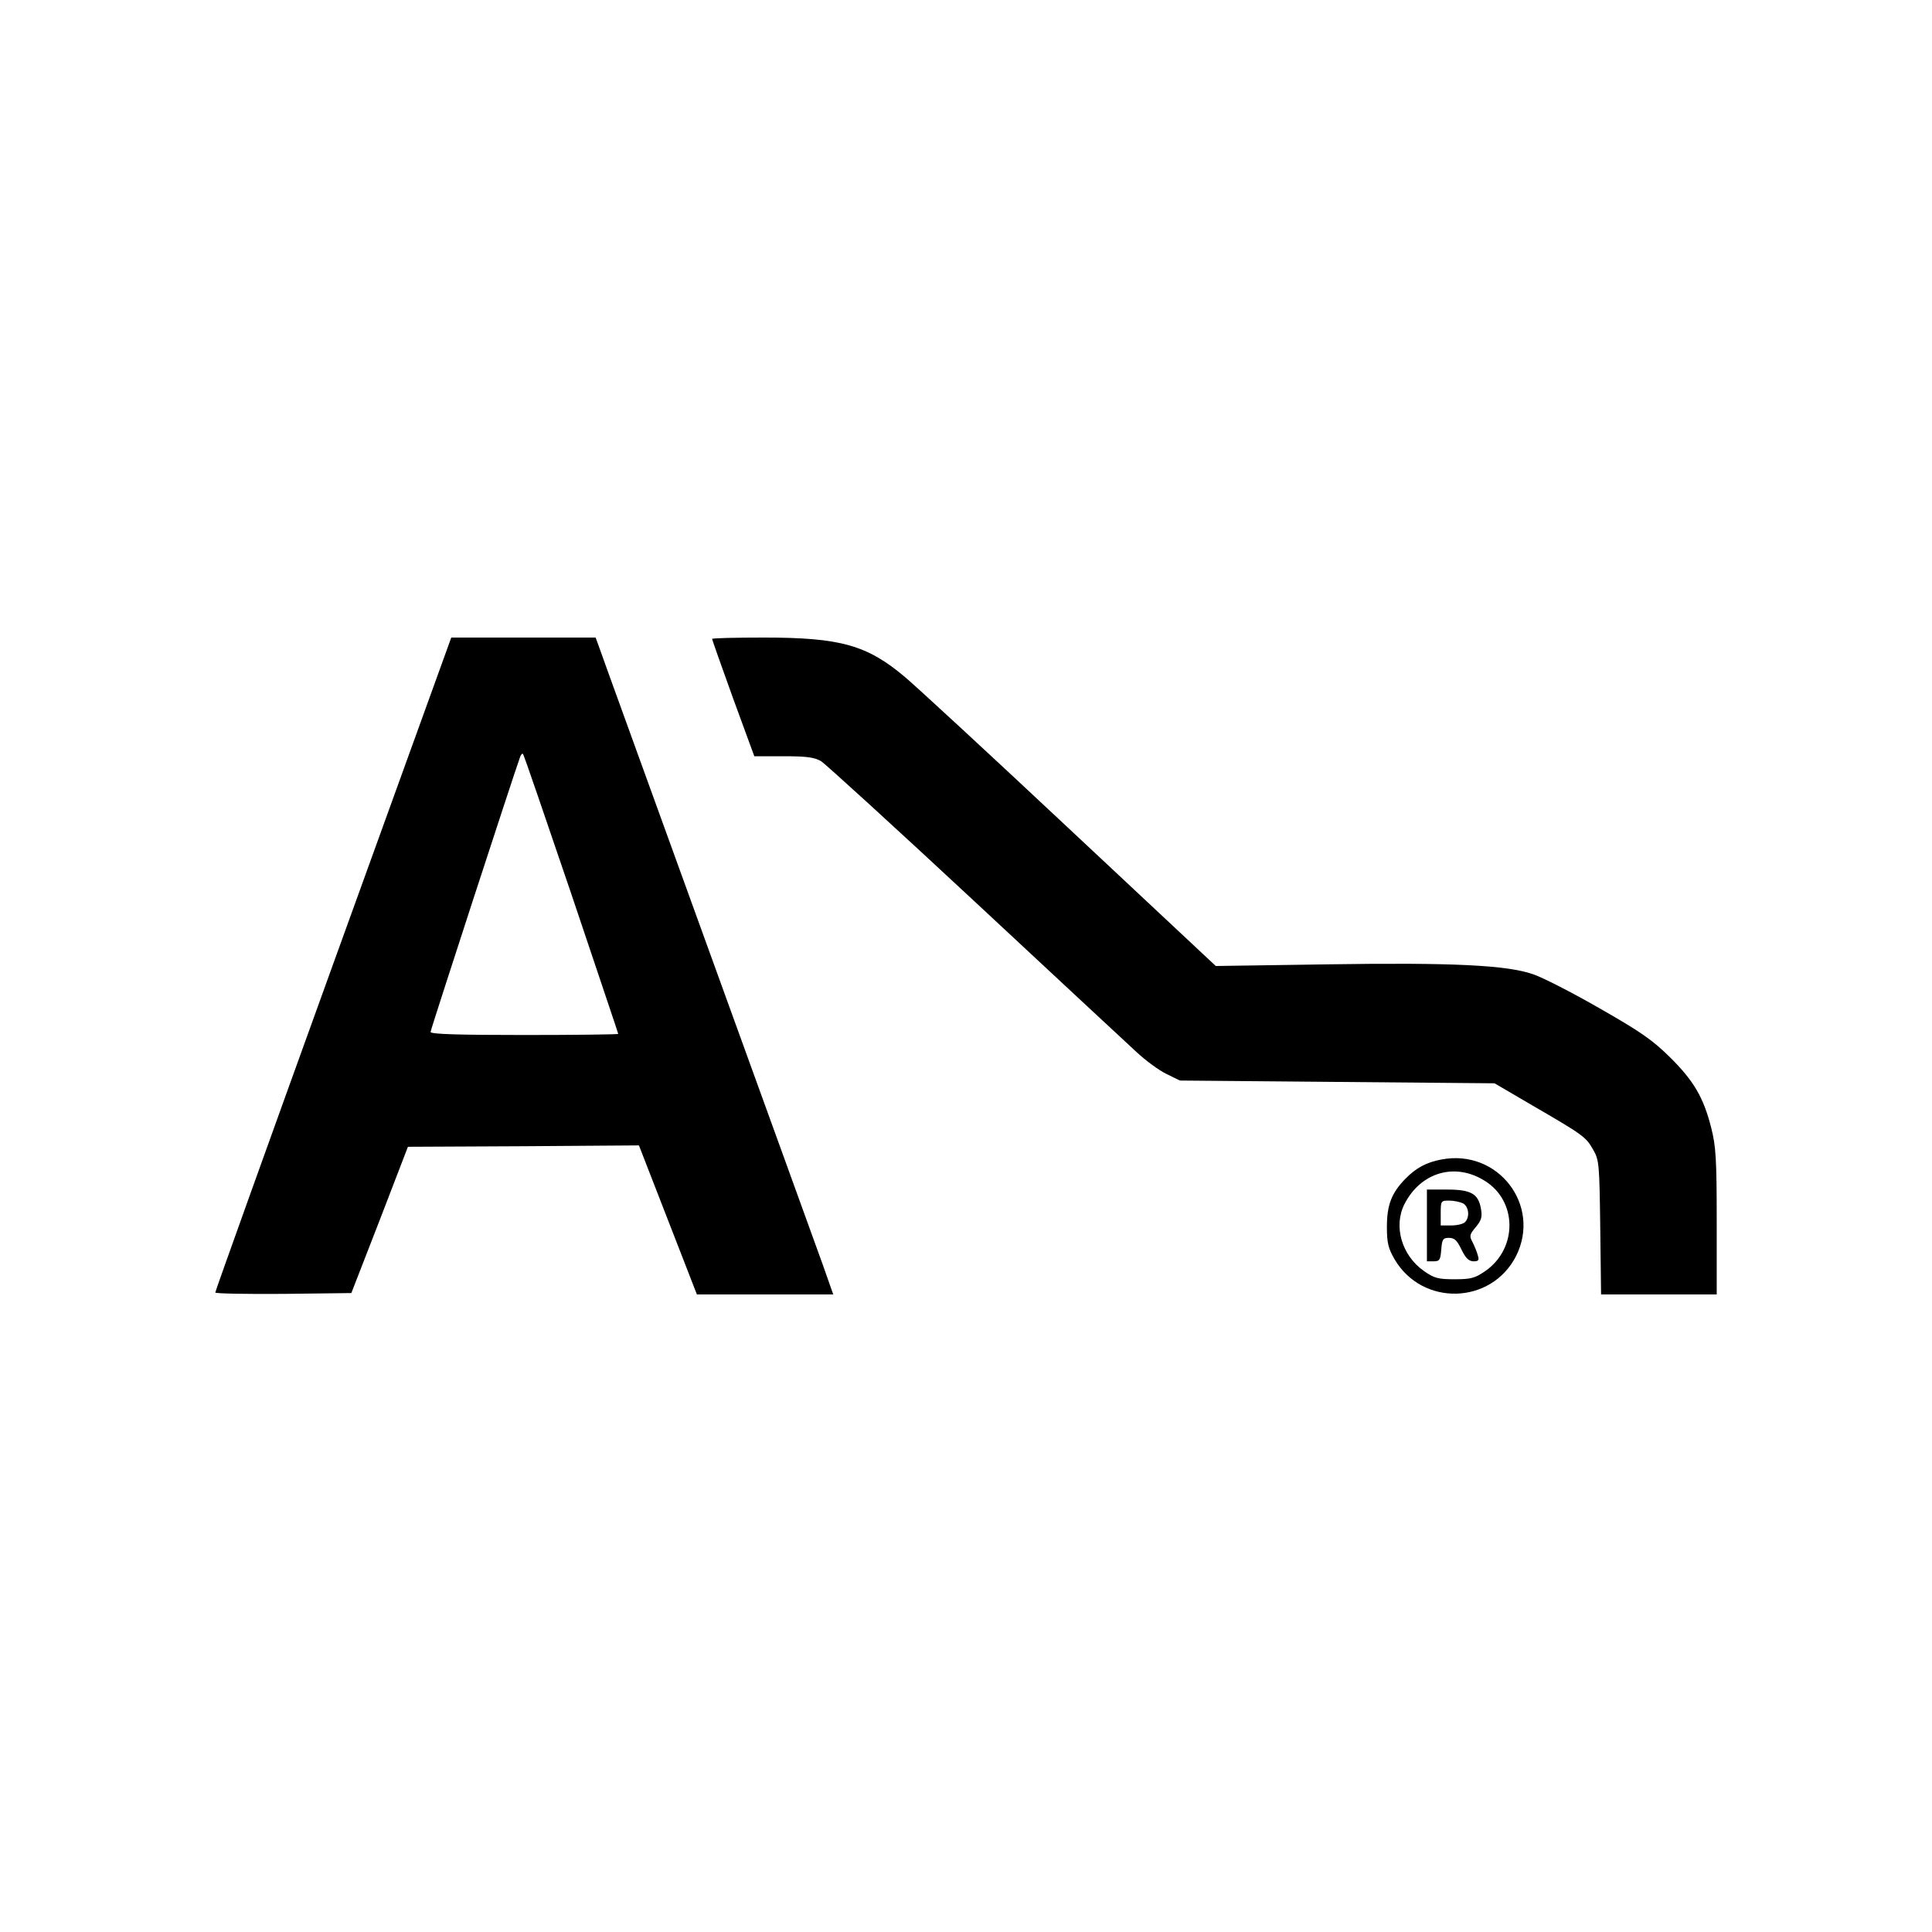 <?xml version="1.0" standalone="no"?>
<!DOCTYPE svg PUBLIC "-//W3C//DTD SVG 20010904//EN"
 "http://www.w3.org/TR/2001/REC-SVG-20010904/DTD/svg10.dtd">
<svg version="1.0" xmlns="http://www.w3.org/2000/svg"
 width="700pt" height="700pt" viewBox="0 0 700 700"
 preserveAspectRatio="xMidYMid meet">
<g transform="translate(0,700) scale(0.1,-0.1)"
fill="#000000" stroke="none">
<path d="M1207 3507 c-235 -650 -427 -1185 -427 -1190 0 -4 111 -6 247 -5
l246 3 103 265 102 265 419 2 418 3 105 -270 105 -270 247 0 247 0 -38 108
c-21 59 -211 582 -421 1162 -210 580 -387 1067 -392 1083 l-10 27 -261 0 -262
0 -428 -1183z m863 254 c93 -277 170 -505 170 -507 0 -2 -153 -4 -340 -4 -239
0 -340 3 -340 11 0 8 303 938 325 998 3 8 8 12 10 9 3 -2 81 -231 175 -507z"/>
<path d="M2580 4685 c0 -2 34 -99 76 -215 l77 -210 106 0 c85 0 112 -4 136
-18 17 -11 267 -239 556 -508 289 -269 552 -514 586 -545 33 -31 82 -67 109
-80 l49 -24 570 -5 570 -5 135 -79 c186 -108 196 -115 222 -161 22 -38 23 -51
26 -282 l3 -243 210 0 209 0 0 263 c0 230 -3 274 -20 341 -28 110 -63 170
-150 256 -63 62 -106 92 -255 177 -99 57 -207 112 -240 123 -94 33 -289 43
-745 36 l-405 -6 -530 496 c-291 273 -559 520 -595 550 -138 117 -235 144
-512 144 -104 0 -188 -2 -188 -5z"/>
<path d="M5223 2799 c-54 -10 -92 -30 -131 -70 -50 -51 -67 -95 -67 -174 0
-59 5 -78 28 -118 101 -171 350 -164 440 12 92 184 -65 389 -270 350z m156
-77 c119 -73 120 -245 3 -327 -38 -26 -52 -30 -112 -30 -60 0 -74 4 -111 30
-81 57 -111 163 -70 243 59 115 183 151 290 84z"/>
<path d="M5170 2560 l0 -130 24 0 c22 0 25 5 28 43 3 37 6 42 28 42 20 0 29
-9 45 -42 15 -31 26 -42 43 -43 20 0 22 4 16 23 -3 12 -12 33 -19 47 -12 22
-10 28 12 54 20 24 24 36 19 65 -9 55 -35 71 -122 71 l-74 0 0 -130z m131 80
c21 -12 25 -50 7 -68 -7 -7 -29 -12 -50 -12 l-38 0 0 45 c0 44 1 45 31 45 17
0 39 -5 50 -10z"/>
</g>
</svg>
